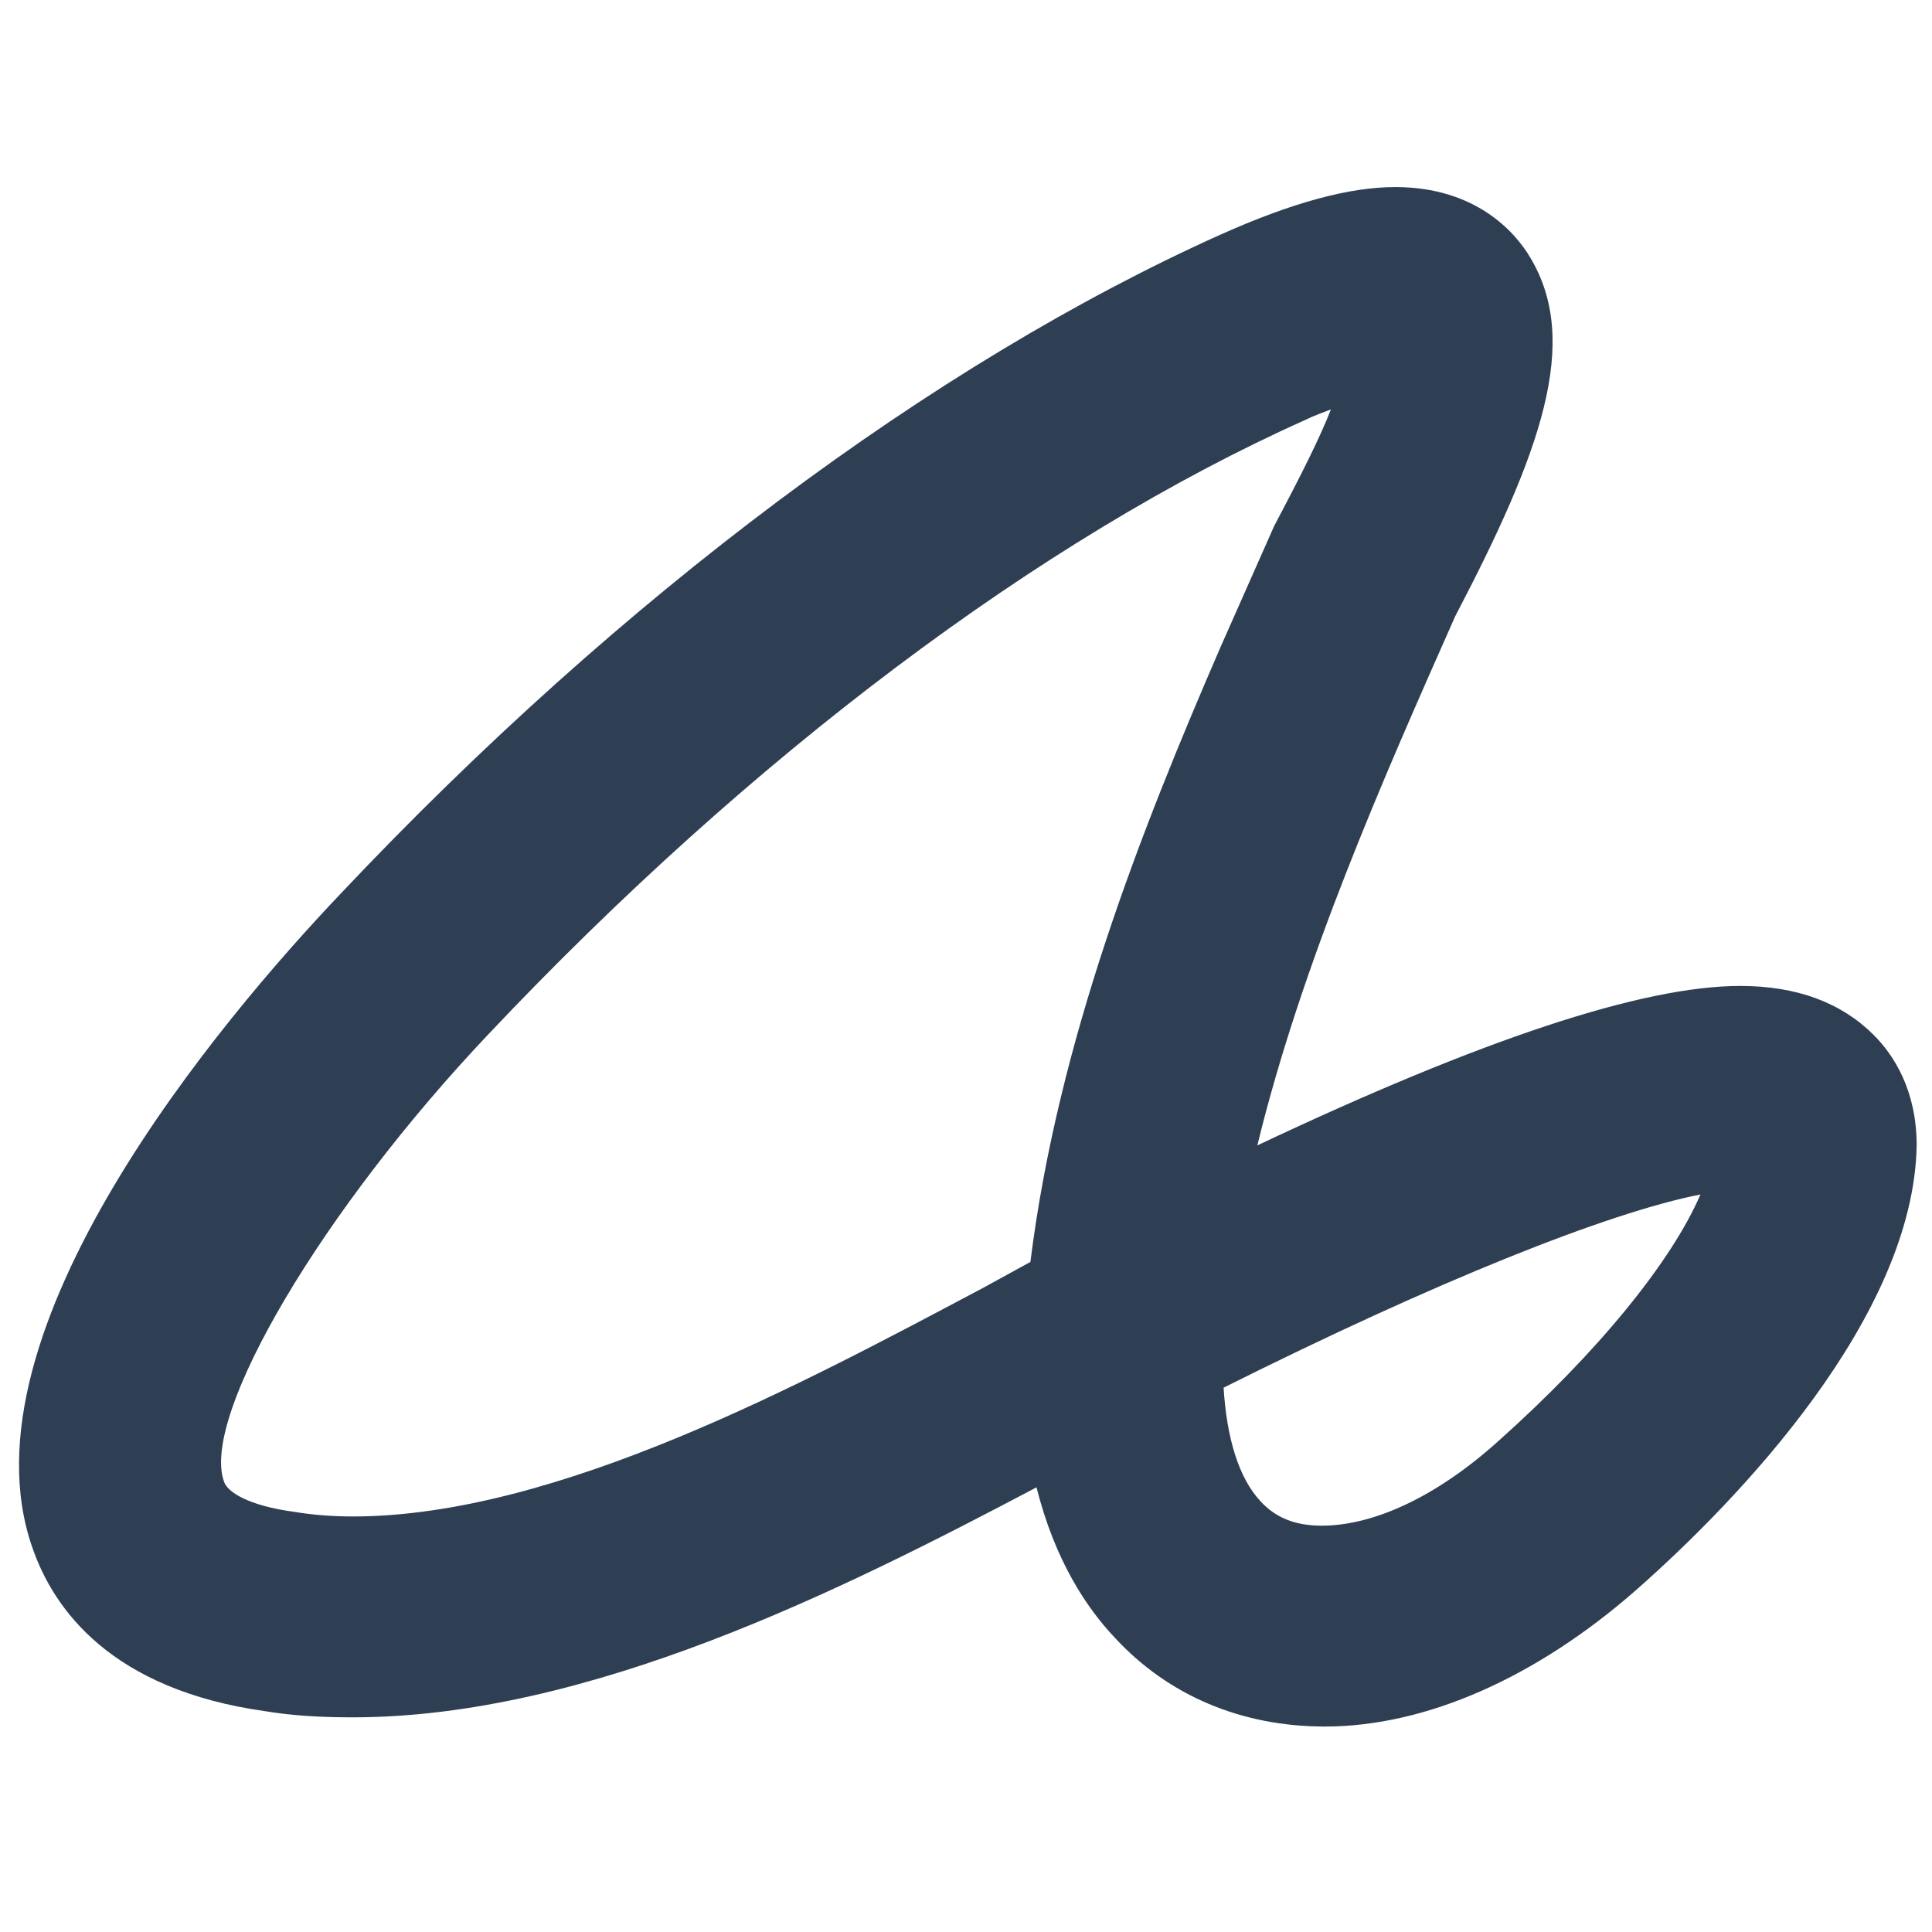 <?xml version="1.0" encoding="utf-8"?>
<!-- Generator: Adobe Illustrator 27.9.3, SVG Export Plug-In . SVG Version: 9.03 Build 53313)  -->
<svg version="1.1" id="Layer_1" xmlns="http://www.w3.org/2000/svg" xmlns:xlink="http://www.w3.org/1999/xlink" x="0px" y="0px"
	 viewBox="0 0 126 126" style="enable-background:new 0 0 126 126;" xml:space="preserve">
<style type="text/css">
	.st0{clip-path:url(#SVGID_00000055703920864564385950000018257969081873192593_);}
	.st1{fill:#2E3F54;}
</style>
<g>
	<defs>
		<rect id="SVGID_1_" x="0.4" y="11.5" width="125.1" height="103"/>
	</defs>
	<clipPath id="SVGID_00000111908672172132943880000018045671508267038633_">
		<use xlink:href="#SVGID_1_"  style="overflow:visible;"/>
	</clipPath>
	<g style="clip-path:url(#SVGID_00000111908672172132943880000018045671508267038633_);">
		<path class="st1" d="M606.3,136.2c0-1,0.5-1.9,1.6-2.5c1.1-0.6,3-1,5.8-1c2.5,0,4.7,0.2,6.6,0.6c1.9,0.4,3.6,0.8,5,1.2
			c1.4,0.5,2.5,0.9,3.3,1.4c0.8,0.5,1.3,0.8,1.5,1c0.1-0.1,0.4-0.2,0.9-0.6c0.5-0.3,0.9-0.7,1.5-1.3c0.5-0.6,1-1.2,1.4-2
			c0.4-0.8,0.6-1.6,0.6-2.6c0-1.3-0.4-2.4-1.1-3.3c-0.7-0.9-1.7-1.6-2.8-2.3c-2-1-4.4-1.8-7.2-2.3c-2.8-0.5-6.1-0.7-10-0.7
			c-3.8,0-7.1,0.4-9.9,1.2c-2.8,0.8-5,2-6.8,3.4c-1.8,1.4-3.1,3.1-3.9,5.1c-0.8,1.9-1.2,4-1.2,6.3c0,2.7,0.5,5,1.5,6.7
			c1,1.8,2.3,3.2,4,4.4c1.7,1.1,3.6,2,5.9,2.6c2.2,0.6,4.5,1,6.9,1.3l4.8,0.6c2.3,0.3,3.9,0.7,5,1.2c1.1,0.5,1.6,1.3,1.6,2.5
			c0,1.2-0.7,2-1.9,2.4c-1.3,0.5-3.2,0.7-5.7,0.7c-2.2,0-4.3-0.2-6.3-0.5c-2-0.3-3.8-0.7-5.4-1.2c-1.6-0.5-2.9-1-4.1-1.5
			c-1.1-0.5-2-1-2.4-1.3l-5.3,9.6c0.5,0.4,1.4,0.9,2.6,1.6c1.3,0.7,2.9,1.4,4.9,2c2,0.6,4.4,1.2,7.2,1.7c2.8,0.5,6,0.7,9.7,0.7
			c6.9,0,12.4-1.4,16.3-4.3c3.9-2.9,5.9-6.9,5.9-12.1c0-2.5-0.5-4.6-1.3-6.3c-0.9-1.7-2.1-3.1-3.6-4.2c-1.5-1.1-3.2-1.9-5.2-2.5
			c-1.9-0.6-4-1-6-1.3l-8.4-1.2c-2-0.3-3.4-0.7-4.4-1.1C606.8,137.9,606.3,137.2,606.3,136.2 M560.5,151.9c-0.6-1.4-1-3.2-1-5.2
			c0-1.9,0.3-3.6,1-5.1c0.6-1.5,1.5-2.7,2.6-3.7c1.1-1,2.3-1.7,3.8-2.2c1.4-0.5,3-0.7,4.6-0.7c2.7,0,5,0.5,7,1.4c2,1,3.5,2,4.6,3.1
			c0.4-0.3,0.9-0.6,1.5-1.2c0.6-0.5,1.2-1.1,1.7-1.8c0.6-0.7,1-1.4,1.4-2.3c0.4-0.9,0.6-1.8,0.6-2.9c0-1-0.2-2-0.6-2.7
			c-0.4-0.8-0.9-1.5-1.6-2.2c-1.4-1.4-3.6-2.5-6.4-3.4c-2.9-0.8-5.9-1.2-9.2-1.2c-3.6,0-6.9,0.6-10.1,1.7c-3.2,1.1-5.9,2.7-8.3,4.8
			c-2.4,2.1-4.2,4.7-5.6,7.8c-1.4,3.1-2.1,6.6-2.1,10.6c0,4.1,0.7,7.7,2.1,10.8c1.4,3.1,3.3,5.7,5.6,7.8c2.3,2.1,5.1,3.6,8.2,4.7
			c3.1,1,6.3,1.6,9.6,1.6c2.5,0,4.7-0.2,6.7-0.6c2-0.4,3.8-0.9,5.4-1.4c1.6-0.6,2.9-1.1,4-1.8c1.1-0.6,2-1.1,2.7-1.6l-6.5-11.3
			c-0.2,0.2-0.6,0.5-1.2,0.8c-0.6,0.3-1.4,0.7-2.3,1.1c-0.9,0.4-2,0.7-3.2,1c-1.2,0.3-2.5,0.4-3.9,0.4c-1.7,0-3.2-0.2-4.7-0.6
			c-1.5-0.4-2.7-1.1-3.8-2C562,154.5,561.1,153.3,560.5,151.9 M523.6,170.2h14.9v-45.7c-0.4-0.1-1.2-0.4-2.6-0.8
			c-1.3-0.4-2.9-0.6-4.5-0.6c-2.3,0-4.2,0.5-5.6,1.5c-1.4,1-2.1,2.7-2.1,5.1V170.2L523.6,170.2z M535.5,112.5
			c1.6-1.6,2.4-3.5,2.4-5.9c0-2.3-0.8-4.3-2.4-5.9c-1.6-1.6-3.6-2.4-5.9-2.4c-2.3,0-4.3,0.8-5.9,2.4c-1.6,1.6-2.3,3.6-2.3,5.9
			c0,2.3,0.8,4.3,2.3,5.9c1.6,1.6,3.5,2.4,5.9,2.4C532,114.8,533.9,114,535.5,112.5 M502.5,170.2h14.9v-28.5c0-3.2-0.6-6-1.8-8.5
			c-1.2-2.5-2.9-4.6-5-6.2c-2.1-1.7-4.6-2.9-7.5-3.8c-2.9-0.9-5.9-1.3-9.1-1.3c-3.3,0-6.3,0.4-9.1,1.3c-2.8,0.9-5.3,2.1-7.5,3.8
			c-2.2,1.7-3.8,3.7-5.1,6.2c-1.2,2.5-1.9,5.3-1.9,8.5v28.5h14.9v-25.1c0-6.4,2.9-9.6,8.7-9.6c2.8,0,4.9,0.8,6.4,2.4
			c1.5,1.6,2.2,4,2.2,7.2V170.2L502.5,170.2z M464.6,144.3c0.8-1.8,1.2-3.9,1.2-6.1c0-2.1-0.5-4.1-1.4-6.1c-0.9-2-2.3-3.7-4.2-5.3
			c-1.8-1.5-4-2.8-6.7-3.6c-2.7-0.9-5.6-1.3-9-1.3c-3.6,0-6.9,0.6-10,1.8c-3.1,1.2-5.8,2.9-8,5c-2.3,2.2-4.1,4.8-5.4,7.9
			c-1.3,3.1-1.9,6.5-1.9,10.1c0,3.9,0.6,7.4,1.9,10.5c1.3,3.1,3.1,5.7,5.3,7.8c2.2,2.1,4.9,3.7,7.9,4.8c3,1.1,6.2,1.7,9.7,1.7
			c2.8,0,5.3-0.2,7.6-0.6c2.3-0.4,4.3-0.9,6-1.4c1.7-0.6,3.2-1.1,4.3-1.7c1.1-0.5,2-1,2.4-1.3l-5.2-10.3c-0.1,0.1-0.5,0.3-1.2,0.7
			c-0.7,0.3-1.5,0.6-2.6,0.9c-1,0.3-2.3,0.6-3.7,0.9c-1.4,0.3-2.9,0.4-4.5,0.4c-2.1,0-3.9-0.2-5.4-0.6c-1.5-0.4-2.7-0.8-3.6-1.5
			c-1-0.6-1.7-1.3-2.2-2c-0.5-0.7-0.9-1.4-1-2.2h3.2c5.5,0,10-0.3,13.5-1c3.6-0.7,6.3-1.6,8.4-2.9
			C462.3,147.7,463.8,146.1,464.6,144.3 M451.5,138.1c0,0.6-0.1,1.2-0.4,1.9c-0.2,0.6-0.9,1.2-2,1.7c-1.1,0.5-2.8,0.9-5.1,1.2
			c-2.3,0.3-5.5,0.5-9.6,0.5c0.1-1.2,0.3-2.4,0.7-3.6c0.4-1.2,1.1-2.3,1.9-3.2c0.8-0.9,1.9-1.7,3.1-2.3c1.2-0.6,2.7-0.9,4.3-0.9
			c2.3,0,4.1,0.5,5.3,1.4C450.9,135.7,451.5,136.8,451.5,138.1 M398.5,170.2h14.9v-45.7c-0.4-0.1-1.2-0.4-2.6-0.8
			c-1.4-0.4-2.9-0.6-4.5-0.6c-2.3,0-4.2,0.5-5.6,1.5c-1.4,1-2.1,2.7-2.1,5.1V170.2L398.5,170.2z M410.5,112.5
			c1.6-1.6,2.4-3.5,2.4-5.9c0-2.3-0.8-4.3-2.4-5.9c-1.6-1.6-3.6-2.4-5.9-2.4s-4.3,0.8-5.9,2.4c-1.6,1.6-2.4,3.6-2.4,5.9
			c0,2.3,0.8,4.3,2.4,5.9c1.6,1.6,3.5,2.4,5.9,2.4S408.9,114,410.5,112.5 M389.8,174.4c1.4-3.5,2-7.6,2-12.4v-13.7
			c0-4.1-0.4-7.4-1.2-10.1c-0.8-2.6-1.9-5-3.4-6.9c-2.3-3.1-5.3-5.4-8.9-7c-3.6-1.6-7.5-2.4-11.8-2.4c-3.8,0-7.3,0.6-10.5,1.8
			c-3.2,1.2-5.9,2.9-8.2,5c-2.3,2.2-4.1,4.7-5.4,7.7c-1.3,3-1.9,6.3-1.9,9.9c0,3.6,0.6,6.9,1.7,9.7c1.1,2.9,2.7,5.3,4.7,7.2
			c2,2,4.4,3.5,7.2,4.5c2.8,1,5.9,1.5,9.2,1.5c1.9,0,3.6-0.2,5.2-0.6c1.5-0.4,2.9-0.9,4-1.5c1.1-0.6,2.1-1.1,2.8-1.7
			c0.7-0.6,1.2-1,1.5-1.3v1c0,2.3-0.3,4.3-1,5.9c-0.7,1.6-1.6,2.9-2.8,3.9c-1.2,1-2.6,1.7-4.3,2.2c-1.7,0.4-3.5,0.6-5.5,0.6
			c-2,0-3.8-0.1-5.5-0.4c-1.7-0.3-3.2-0.6-4.4-0.9c-1.3-0.3-2.3-0.7-3.1-1c-0.8-0.3-1.3-0.5-1.5-0.6l-4.1,10.6
			c0.4,0.2,1.1,0.6,2.3,1.1c1.1,0.5,2.6,0.9,4.3,1.4c1.8,0.5,3.8,0.9,6,1.2c2.3,0.3,4.8,0.5,7.5,0.5c3.9,0,7.5-0.5,10.8-1.6
			c3.3-1.1,6.1-2.7,8.5-5C386.5,180.7,388.4,177.9,389.8,174.4 M376.9,146.3c0,3.1-1,5.7-3,7.6c-2,1.9-4.5,2.9-7.5,2.9
			c-3.1,0-5.6-0.9-7.6-2.6c-2-1.7-3-4.3-3-7.8c0-1.5,0.3-2.9,0.8-4.2c0.5-1.3,1.2-2.4,2.2-3.4c0.9-1,2-1.7,3.3-2.3
			c1.3-0.6,2.7-0.8,4.2-0.8c3,0,5.5,1,7.5,3C375.9,140.6,376.9,143.2,376.9,146.3 M333.3,175.6c1.2-3.3,1.8-7.3,1.8-11.9v-39.1
			c-0.4-0.1-1.2-0.4-2.6-0.8c-1.4-0.4-2.9-0.6-4.5-0.6c-2.3,0-4.2,0.5-5.6,1.5c-1.4,1-2.1,2.7-2.1,5.1v17.2c0,3.3-0.8,5.8-2.3,7.4
			c-1.5,1.6-3.7,2.4-6.5,2.4c-3,0-5.1-0.7-6.5-1.9c-1.4-1.3-2.1-3.4-2.1-6.4v-23.8c-0.4-0.1-1.2-0.4-2.6-0.8
			c-1.4-0.4-2.9-0.6-4.5-0.6c-2.3,0-4.2,0.5-5.6,1.5c-1.4,1-2.1,2.7-2.1,5.1v21.7c0,3.1,0.5,5.7,1.5,8c1,2.2,2.4,4.1,4.2,5.6
			c1.8,1.5,3.9,2.6,6.4,3.3c2.4,0.7,5.1,1.1,7.9,1.1c2.4,0,4.8-0.4,7.2-1.2c2.4-0.8,4.2-1.9,5.3-3.4c0,4.7-1,8-3.1,10.1
			c-2.1,2-5.5,3-10.2,3c-1.7,0-3.3-0.1-4.8-0.3c-1.6-0.2-3-0.5-4.2-0.7c-1.2-0.3-2.3-0.5-3.1-0.8c-0.8-0.3-1.4-0.5-1.6-0.6
			l-3.6,10.9c0.2,0.1,0.8,0.4,1.8,0.7c1,0.4,2.4,0.8,4.2,1.2c1.7,0.4,3.7,0.7,6,1.1c2.3,0.3,4.8,0.5,7.5,0.5c3.9,0,7.4-0.5,10.5-1.4
			c3.1-1,5.8-2.5,8.1-4.5C330.3,181.6,332.1,178.9,333.3,175.6 M265.2,170.2h15.4v-67.7c-0.4-0.1-1.2-0.4-2.6-0.8
			c-1.4-0.4-3-0.6-4.8-0.6c-2.4,0-4.3,0.5-5.8,1.5c-1.5,1-2.2,2.8-2.2,5.3v22.2h-24.5v-27.6c-0.4-0.1-1.2-0.4-2.6-0.8
			c-1.4-0.4-3-0.6-4.8-0.6c-2.4,0-4.3,0.5-5.8,1.5c-1.5,1-2.2,2.8-2.2,5.3v62.3h15.4v-25.6h24.5V170.2L265.2,170.2z M203,170.2h14.9
			v-28.5c0-3.2-0.6-6-1.8-8.5c-1.2-2.5-2.9-4.6-5-6.2c-2.1-1.7-4.6-2.9-7.5-3.8c-5.6-1.7-4.4-1.3-9.1-1.3c-3.3,0-6.3,0.4-9.1,1.3
			c-2.8,0.9-5.3,2.1-7.5,3.8c-2.2,1.7-3.8,3.7-5.1,6.2c-1.2,2.5-1.8,5.3-1.8,8.5v28.5h14.9v-25.1c0-6.4,2.9-9.6,8.7-9.6
			c2.8,0,4.9,0.8,6.4,2.4c1.5,1.6,2.2,4,2.2,7.2V170.2L203,170.2z M169.1,132.6c0.3-0.8,0.4-1.7,0.4-2.6c0-0.9-0.2-1.7-0.5-2.4
			c-0.3-0.7-0.7-1.3-1.3-1.9c-0.9-0.9-2.4-1.8-4.5-2.6c-2.1-0.8-4.9-1.2-8.6-1.2c-3,0-5.8,0.4-8.3,1.2c-2.5,0.8-4.7,2-6.5,3.6
			c-1.8,1.6-3.2,3.6-4.2,5.9c-1,2.3-1.5,5-1.5,8v29.5H149V144c0-3.1,0.8-5.4,2.4-6.7c1.6-1.3,3.6-2,6-2c1.8,0,3.4,0.2,4.9,0.6
			c1.5,0.4,2.7,0.9,3.8,1.4c0.2-0.2,0.5-0.5,0.8-0.9c0.4-0.4,0.8-1,1.2-1.6C168.5,134.2,168.8,133.4,169.1,132.6 M127.4,156.6
			c1.4-3,2-6.3,2-9.9c0-3.6-0.7-6.9-2-9.9c-1.4-3-3.2-5.6-5.6-7.8c-2.4-2.2-5.1-4-8.3-5.2c-3.2-1.3-6.5-1.9-10.1-1.9
			c-3.6,0-7,0.6-10.2,1.9c-3.1,1.3-5.9,3-8.3,5.2c-2.4,2.2-4.2,4.8-5.6,7.8c-1.4,3-2,6.3-2,9.9c0,3.6,0.7,6.9,2,9.9
			c1.3,3,3.2,5.6,5.6,7.8c2.4,2.2,5.1,4,8.3,5.2c3.1,1.3,6.5,1.9,10.2,1.9c3.6,0,6.9-0.6,10.1-1.9c3.2-1.3,5.9-3,8.3-5.2
			C124.1,162.2,126,159.6,127.4,156.6 M114.2,146.7c0,1.6-0.3,3.2-0.8,4.6c-0.5,1.4-1.3,2.6-2.3,3.6c-1,1-2.1,1.8-3.5,2.4
			c-1.3,0.6-2.7,0.9-4.3,0.9c-1.6,0-3-0.3-4.3-0.9c-1.3-0.6-2.4-1.4-3.4-2.4c-1-1-1.7-2.2-2.3-3.6c-0.5-1.4-0.8-2.9-0.8-4.6
			c0-1.6,0.3-3.2,0.8-4.6c0.5-1.4,1.3-2.6,2.3-3.6c1-1,2.1-1.8,3.4-2.4c1.3-0.6,2.7-0.9,4.3-0.9c1.5,0,3,0.3,4.3,0.9
			c1.3,0.6,2.5,1.4,3.5,2.4c1,1,1.7,2.2,2.3,3.6C113.9,143.5,114.2,145,114.2,146.7 M125,74.7c0-3.6-1.5-5.9-2.8-7.2
			c-2.1-2.1-5-3.2-8.7-3.2c-6.4,0-16.9,3.5-31.5,10.4c2.9-11.9,8.2-23.9,12.9-34.5c5.6-10.7,8.2-17.9,4.9-23.4
			c-1-1.7-3.6-4.6-8.8-4.6c-3,0-6.7,1-11.4,3.1c-18.7,8.4-39.1,23.6-57.4,43c-7.7,8.1-25,28.5-20.1,42.6c1.4,4.1,5.2,9.3,15.2,10.7
			c1.8,0.3,3.7,0.4,5.7,0.4c15.4,0,31.9-8.3,44.6-15c1.2,4.8,3.3,7.9,5.1,9.8c3.5,3.8,8.3,5.8,13.7,5.8c6.6,0,13.8-3.2,20.3-8.9
			C113.4,97.8,124.8,85.9,125,74.7 M79.6,42.2L79.6,42.2c-5.2,12-10.6,25.7-12.4,40.1l-3.1,1.7C52.4,90.2,36.3,98.9,23,98.9
			c-1.3,0-2.6-0.1-3.8-0.3c-3-0.4-4.4-1.3-4.6-2c-1.5-4.3,6.4-17.7,17.3-29.2c17.1-18.1,36-32.3,53.2-40c0.6-0.3,1.2-0.5,1.7-0.7
			c-0.7,1.8-1.9,4.2-3.7,7.6L79.6,42.2L79.6,42.2z M110.9,77.9c-1.9,4.4-6.7,10.3-13.2,16.1c-4,3.6-8.1,5.5-11.5,5.5
			c-1.7,0-3-0.5-4-1.6c-1.4-1.5-2.2-4.1-2.4-7.4C93.6,83.6,104.8,79.1,110.9,77.9 M-0.8,126.9c-2.1-1.7-4.6-2.9-7.5-3.8
			c-2.9-0.9-5.9-1.3-9.1-1.3c-3.3,0-6.3,0.4-9.1,1.3c-2.8,0.9-5.3,2.1-7.5,3.8c-2.2,1.7-3.8,3.7-5.1,6.2c-1.2,2.5-1.8,5.3-1.8,8.5
			v28.5h14.9v-25.1c0-6.4,2.9-9.6,8.7-9.6c2.8,0,4.9,0.8,6.4,2.4c1.5,1.6,2.2,4,2.2,7.2v25.1H6v-28.5c0-3.2-0.6-6-1.8-8.5
			C3,130.7,1.3,128.6-0.8,126.9 M-53.9,164c5-5.2,7.6-12.5,7.6-21.9v-39.6c-0.4-0.1-1.3-0.4-2.6-0.8c-1.4-0.4-3-0.6-4.8-0.6
			c-2.4,0-4.3,0.5-5.8,1.5c-1.5,1-2.2,2.8-2.2,5.3v32.7c0,2.8-0.2,5.2-0.7,7.3c-0.5,2.1-1.2,3.9-2.3,5.4c-1.1,1.4-2.5,2.5-4.2,3.3
			c-1.8,0.7-3.9,1.1-6.6,1.1c-2.6,0-4.8-0.4-6.6-1.1c-1.8-0.7-3.2-1.8-4.2-3.3c-1.1-1.4-1.9-3.2-2.3-5.4c-0.5-2.1-0.7-4.6-0.7-7.3
			v-38.1c-0.4-0.1-1.2-0.4-2.6-0.8c-1.4-0.4-3-0.6-4.8-0.6c-2.4,0-4.3,0.5-5.8,1.5c-1.5,1-2.2,2.8-2.2,5.3v34.3
			c0,9.4,2.5,16.6,7.6,21.9c5,5.2,12.3,7.8,21.7,7.8C-66.2,171.9-59,169.3-53.9,164 M14.2,124.6c-1.4,1-2.1,2.7-2.1,5.1v40.5H27
			v-45.7c-0.4-0.1-1.2-0.4-2.6-0.8c-1.4-0.4-2.9-0.6-4.5-0.6C17.5,123.2,15.7,123.6,14.2,124.6 M35,136.1c-1.4,3.1-2.1,6.6-2.1,10.6
			c0,4.1,0.7,7.7,2.1,10.8c1.4,3.1,3.3,5.7,5.6,7.8c2.3,2.1,5.1,3.6,8.2,4.7c3.1,1,6.3,1.6,9.6,1.6c2.5,0,4.7-0.2,6.7-0.6
			c2-0.4,3.8-0.9,5.4-1.4c1.6-0.6,2.9-1.1,4-1.8c1.1-0.6,2-1.1,2.7-1.6l-6.5-11.3c-0.2,0.2-0.6,0.5-1.2,0.8
			c-0.6,0.3-1.4,0.7-2.3,1.1c-0.9,0.4-2,0.7-3.2,1c-1.2,0.3-2.5,0.4-3.9,0.4c-1.7,0-3.2-0.2-4.7-0.6c-1.5-0.4-2.7-1.1-3.8-2
			c-1.1-0.9-1.9-2.1-2.6-3.6c-0.7-1.4-1-3.2-1-5.2c0-1.9,0.3-3.6,1-5.1c0.6-1.5,1.5-2.7,2.6-3.7c1.1-1,2.3-1.7,3.8-2.2
			c1.4-0.5,3-0.7,4.6-0.7c2.7,0,5,0.5,7,1.4c2,1,3.5,2,4.6,3.1c0.4-0.3,0.9-0.6,1.5-1.2c0.6-0.5,1.2-1.1,1.7-1.8
			c0.6-0.7,1-1.4,1.4-2.3c0.4-0.9,0.6-1.8,0.6-2.9c0-1-0.2-2-0.6-2.7c-0.4-0.8-0.9-1.5-1.6-2.2c-1.4-1.4-3.5-2.5-6.4-3.4
			c-2.9-0.8-5.9-1.2-9.2-1.2c-3.6,0-6.9,0.6-10.1,1.7c-3.2,1.1-5.9,2.7-8.3,4.8C38.3,130.4,36.4,133,35,136.1"/>
	</g>
</g>
</svg>
